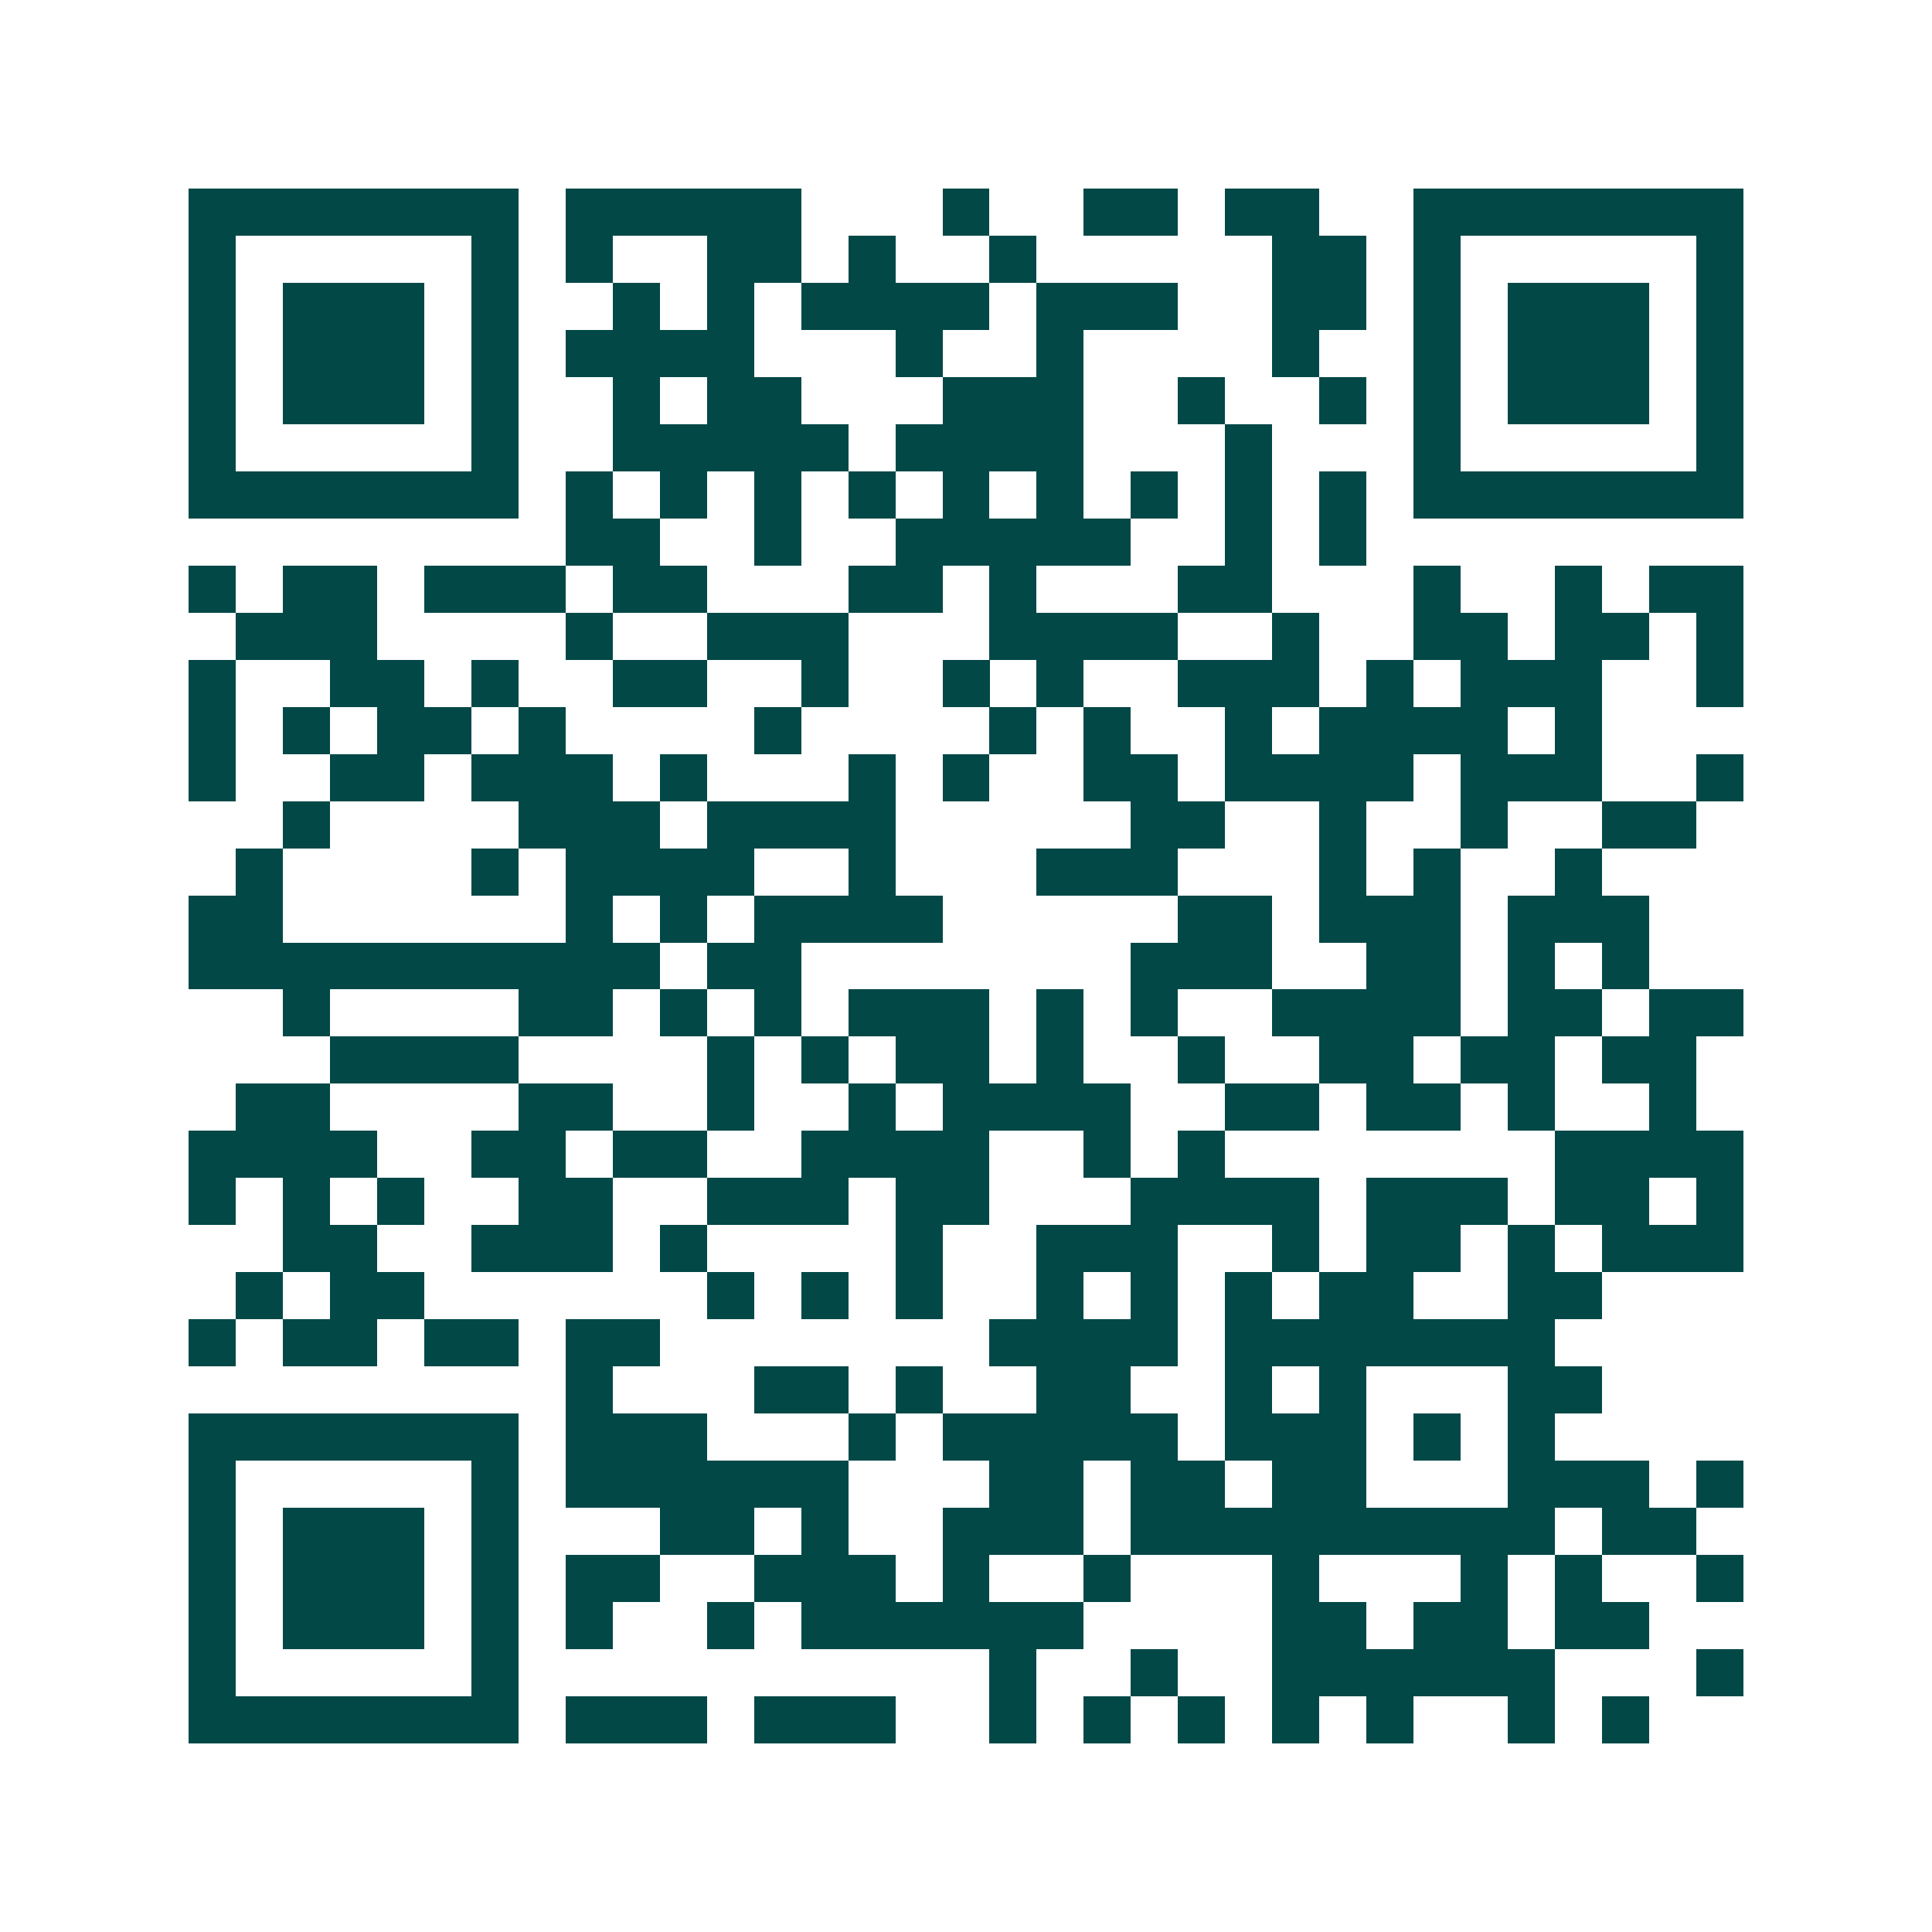 <svg xmlns="http://www.w3.org/2000/svg" width="200" height="200" viewBox="0 0 41 41" shape-rendering="crispEdges"><path fill="#ffffff" d="M0 0h41v41H0z"/><path stroke="#014847" d="M4 4.5h7m1 0h5m3 0h1m2 0h2m1 0h2m2 0h7M4 5.5h1m5 0h1m1 0h1m2 0h2m1 0h1m2 0h1m5 0h2m1 0h1m5 0h1M4 6.5h1m1 0h3m1 0h1m2 0h1m1 0h1m1 0h4m1 0h3m2 0h2m1 0h1m1 0h3m1 0h1M4 7.5h1m1 0h3m1 0h1m1 0h4m3 0h1m2 0h1m4 0h1m2 0h1m1 0h3m1 0h1M4 8.5h1m1 0h3m1 0h1m2 0h1m1 0h2m3 0h3m2 0h1m2 0h1m1 0h1m1 0h3m1 0h1M4 9.5h1m5 0h1m2 0h5m1 0h4m3 0h1m3 0h1m5 0h1M4 10.5h7m1 0h1m1 0h1m1 0h1m1 0h1m1 0h1m1 0h1m1 0h1m1 0h1m1 0h1m1 0h7M12 11.5h2m2 0h1m2 0h5m2 0h1m1 0h1M4 12.5h1m1 0h2m1 0h3m1 0h2m3 0h2m1 0h1m3 0h2m3 0h1m2 0h1m1 0h2M5 13.5h3m4 0h1m2 0h3m3 0h4m2 0h1m2 0h2m1 0h2m1 0h1M4 14.5h1m2 0h2m1 0h1m2 0h2m2 0h1m2 0h1m1 0h1m2 0h3m1 0h1m1 0h3m2 0h1M4 15.5h1m1 0h1m1 0h2m1 0h1m4 0h1m4 0h1m1 0h1m2 0h1m1 0h4m1 0h1M4 16.5h1m2 0h2m1 0h3m1 0h1m3 0h1m1 0h1m2 0h2m1 0h4m1 0h3m2 0h1M6 17.5h1m4 0h3m1 0h4m5 0h2m2 0h1m2 0h1m2 0h2M5 18.5h1m4 0h1m1 0h4m2 0h1m3 0h3m3 0h1m1 0h1m2 0h1M4 19.5h2m6 0h1m1 0h1m1 0h4m5 0h2m1 0h3m1 0h3M4 20.5h10m1 0h2m7 0h3m2 0h2m1 0h1m1 0h1M6 21.5h1m4 0h2m1 0h1m1 0h1m1 0h3m1 0h1m1 0h1m2 0h4m1 0h2m1 0h2M7 22.5h4m4 0h1m1 0h1m1 0h2m1 0h1m2 0h1m2 0h2m1 0h2m1 0h2M5 23.5h2m4 0h2m2 0h1m2 0h1m1 0h4m2 0h2m1 0h2m1 0h1m2 0h1M4 24.5h4m2 0h2m1 0h2m2 0h4m2 0h1m1 0h1m7 0h4M4 25.5h1m1 0h1m1 0h1m2 0h2m2 0h3m1 0h2m3 0h4m1 0h3m1 0h2m1 0h1M6 26.5h2m2 0h3m1 0h1m4 0h1m2 0h3m2 0h1m1 0h2m1 0h1m1 0h3M5 27.5h1m1 0h2m6 0h1m1 0h1m1 0h1m2 0h1m1 0h1m1 0h1m1 0h2m2 0h2M4 28.5h1m1 0h2m1 0h2m1 0h2m7 0h4m1 0h7M12 29.5h1m3 0h2m1 0h1m2 0h2m2 0h1m1 0h1m3 0h2M4 30.5h7m1 0h3m3 0h1m1 0h5m1 0h3m1 0h1m1 0h1M4 31.5h1m5 0h1m1 0h6m3 0h2m1 0h2m1 0h2m3 0h3m1 0h1M4 32.5h1m1 0h3m1 0h1m3 0h2m1 0h1m2 0h3m1 0h9m1 0h2M4 33.5h1m1 0h3m1 0h1m1 0h2m2 0h3m1 0h1m2 0h1m3 0h1m3 0h1m1 0h1m2 0h1M4 34.5h1m1 0h3m1 0h1m1 0h1m2 0h1m1 0h6m4 0h2m1 0h2m1 0h2M4 35.5h1m5 0h1m10 0h1m2 0h1m2 0h6m3 0h1M4 36.5h7m1 0h3m1 0h3m2 0h1m1 0h1m1 0h1m1 0h1m1 0h1m2 0h1m1 0h1"/></svg>

